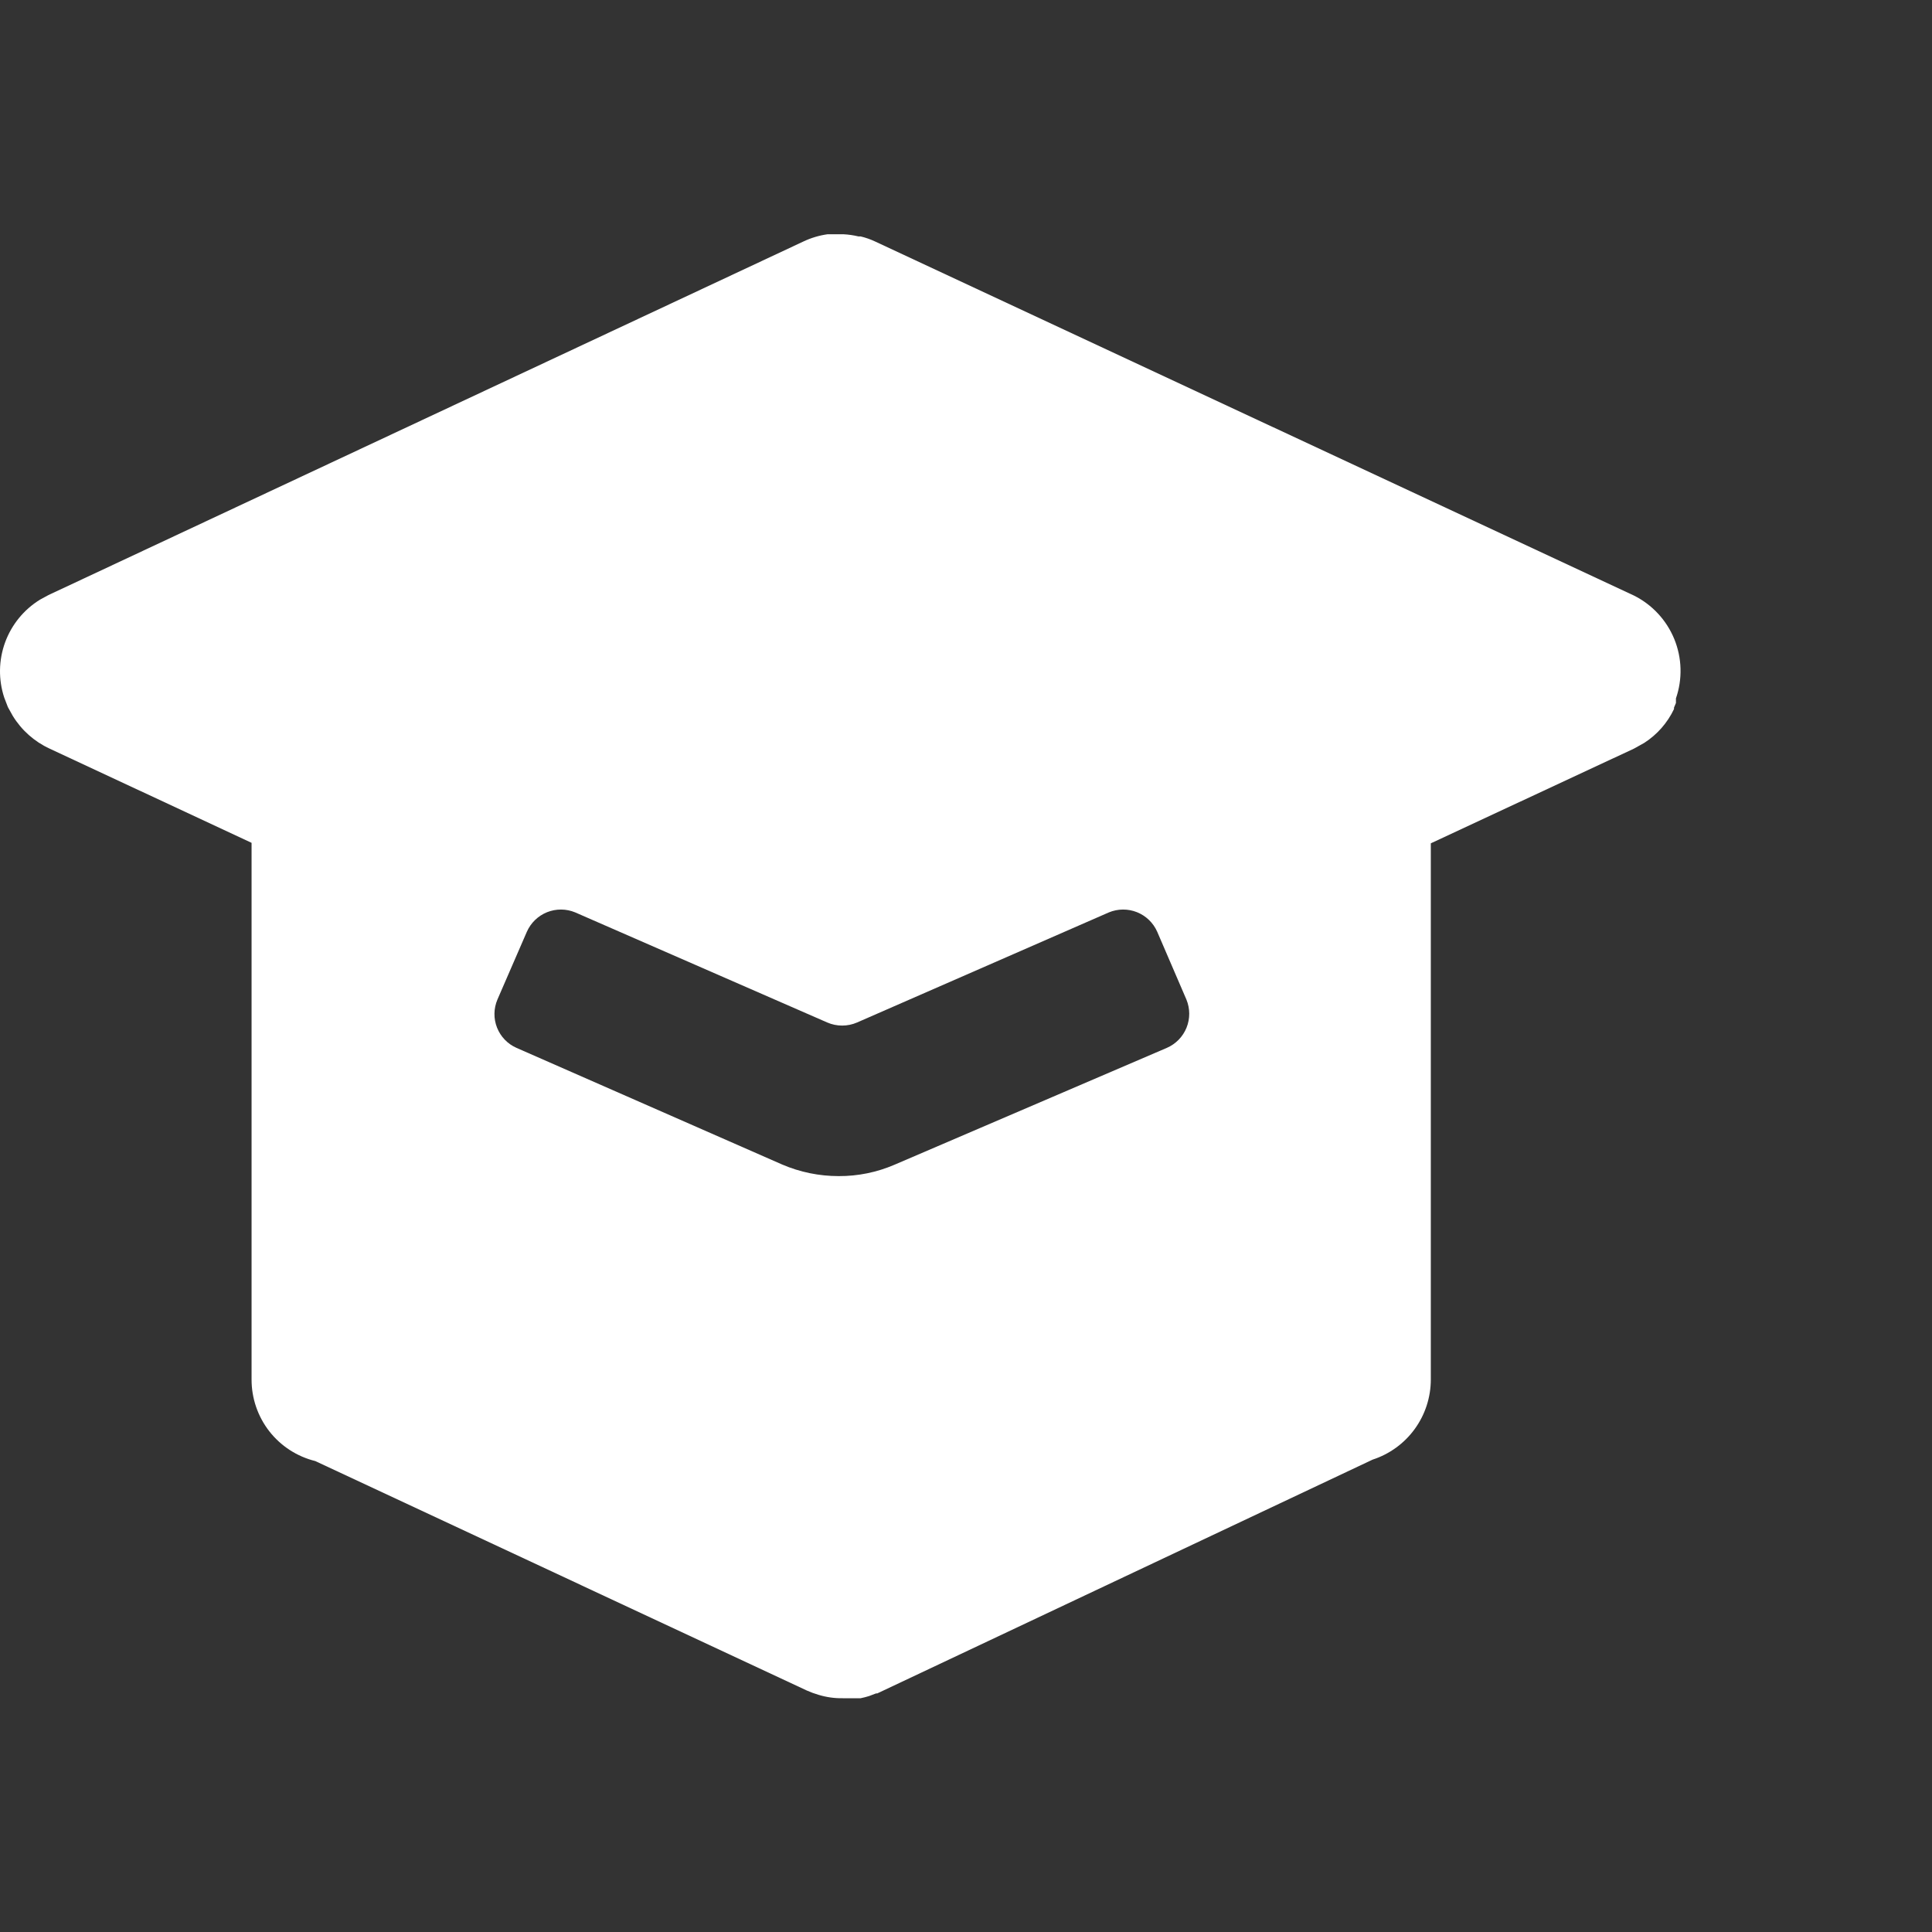 <svg width="80" height="80" viewBox="0 0 80 80" fill="none" xmlns="http://www.w3.org/2000/svg">
<rect x="0" y="0" width="80" height="80" fill="#333333" stroke="none"/>
<g clip-path="url(#clip0_1362_12309)">
<path d="M67.657 24.66L36.237 10C36.045 9.909 35.844 9.839 35.637 9.79H35.547C35.344 9.741 35.136 9.711 34.927 9.7H34.587H34.347H34.267C33.92 9.749 33.583 9.85 33.267 10L2.007 24.64L1.657 24.83C0.989 25.241 0.479 25.866 0.21 26.603C-0.058 27.34 -0.07 28.146 0.177 28.89L0.327 29.28L0.527 29.64C0.891 30.235 1.423 30.709 2.057 31L10.417 34.9V57.12C10.415 57.898 10.674 58.654 11.152 59.267C11.631 59.88 12.302 60.314 13.057 60.5L33.407 70C33.566 70.071 33.73 70.131 33.897 70.18C34.221 70.278 34.558 70.326 34.897 70.32H35.097H35.537H35.637C35.755 70.296 35.872 70.266 35.987 70.23L36.277 70.12H36.327L56.837 60.44C57.538 60.212 58.148 59.768 58.581 59.172C59.014 58.575 59.247 57.857 59.247 57.12V34.92L67.657 31L68.087 30.76C68.619 30.417 69.045 29.932 69.317 29.36V29.3L69.397 29.11V29.01V28.92C69.673 28.12 69.649 27.247 69.329 26.463C69.008 25.679 68.414 25.038 67.657 24.66ZM48.317 43.39L37.037 48.23C36.307 48.544 35.521 48.704 34.727 48.7C33.922 48.7 33.126 48.537 32.387 48.22L21.387 43.39C21.019 43.228 20.729 42.927 20.581 42.552C20.433 42.178 20.439 41.761 20.597 41.39L21.817 38.58C21.98 38.212 22.28 37.922 22.654 37.772C23.028 37.623 23.445 37.626 23.817 37.78L34.257 42.34C34.451 42.424 34.66 42.467 34.872 42.467C35.084 42.467 35.293 42.424 35.487 42.34L45.917 37.78C46.289 37.626 46.706 37.623 47.08 37.772C47.454 37.922 47.754 38.212 47.917 38.58L49.127 41.39C49.281 41.763 49.282 42.182 49.131 42.556C48.979 42.93 48.687 43.229 48.317 43.39Z" fill="white"/>
</g>
<defs>
<clipPath id="clip0_1362_12309">
<rect width="80" height="80" fill="white"/>
</clipPath>
</defs>
</svg>

